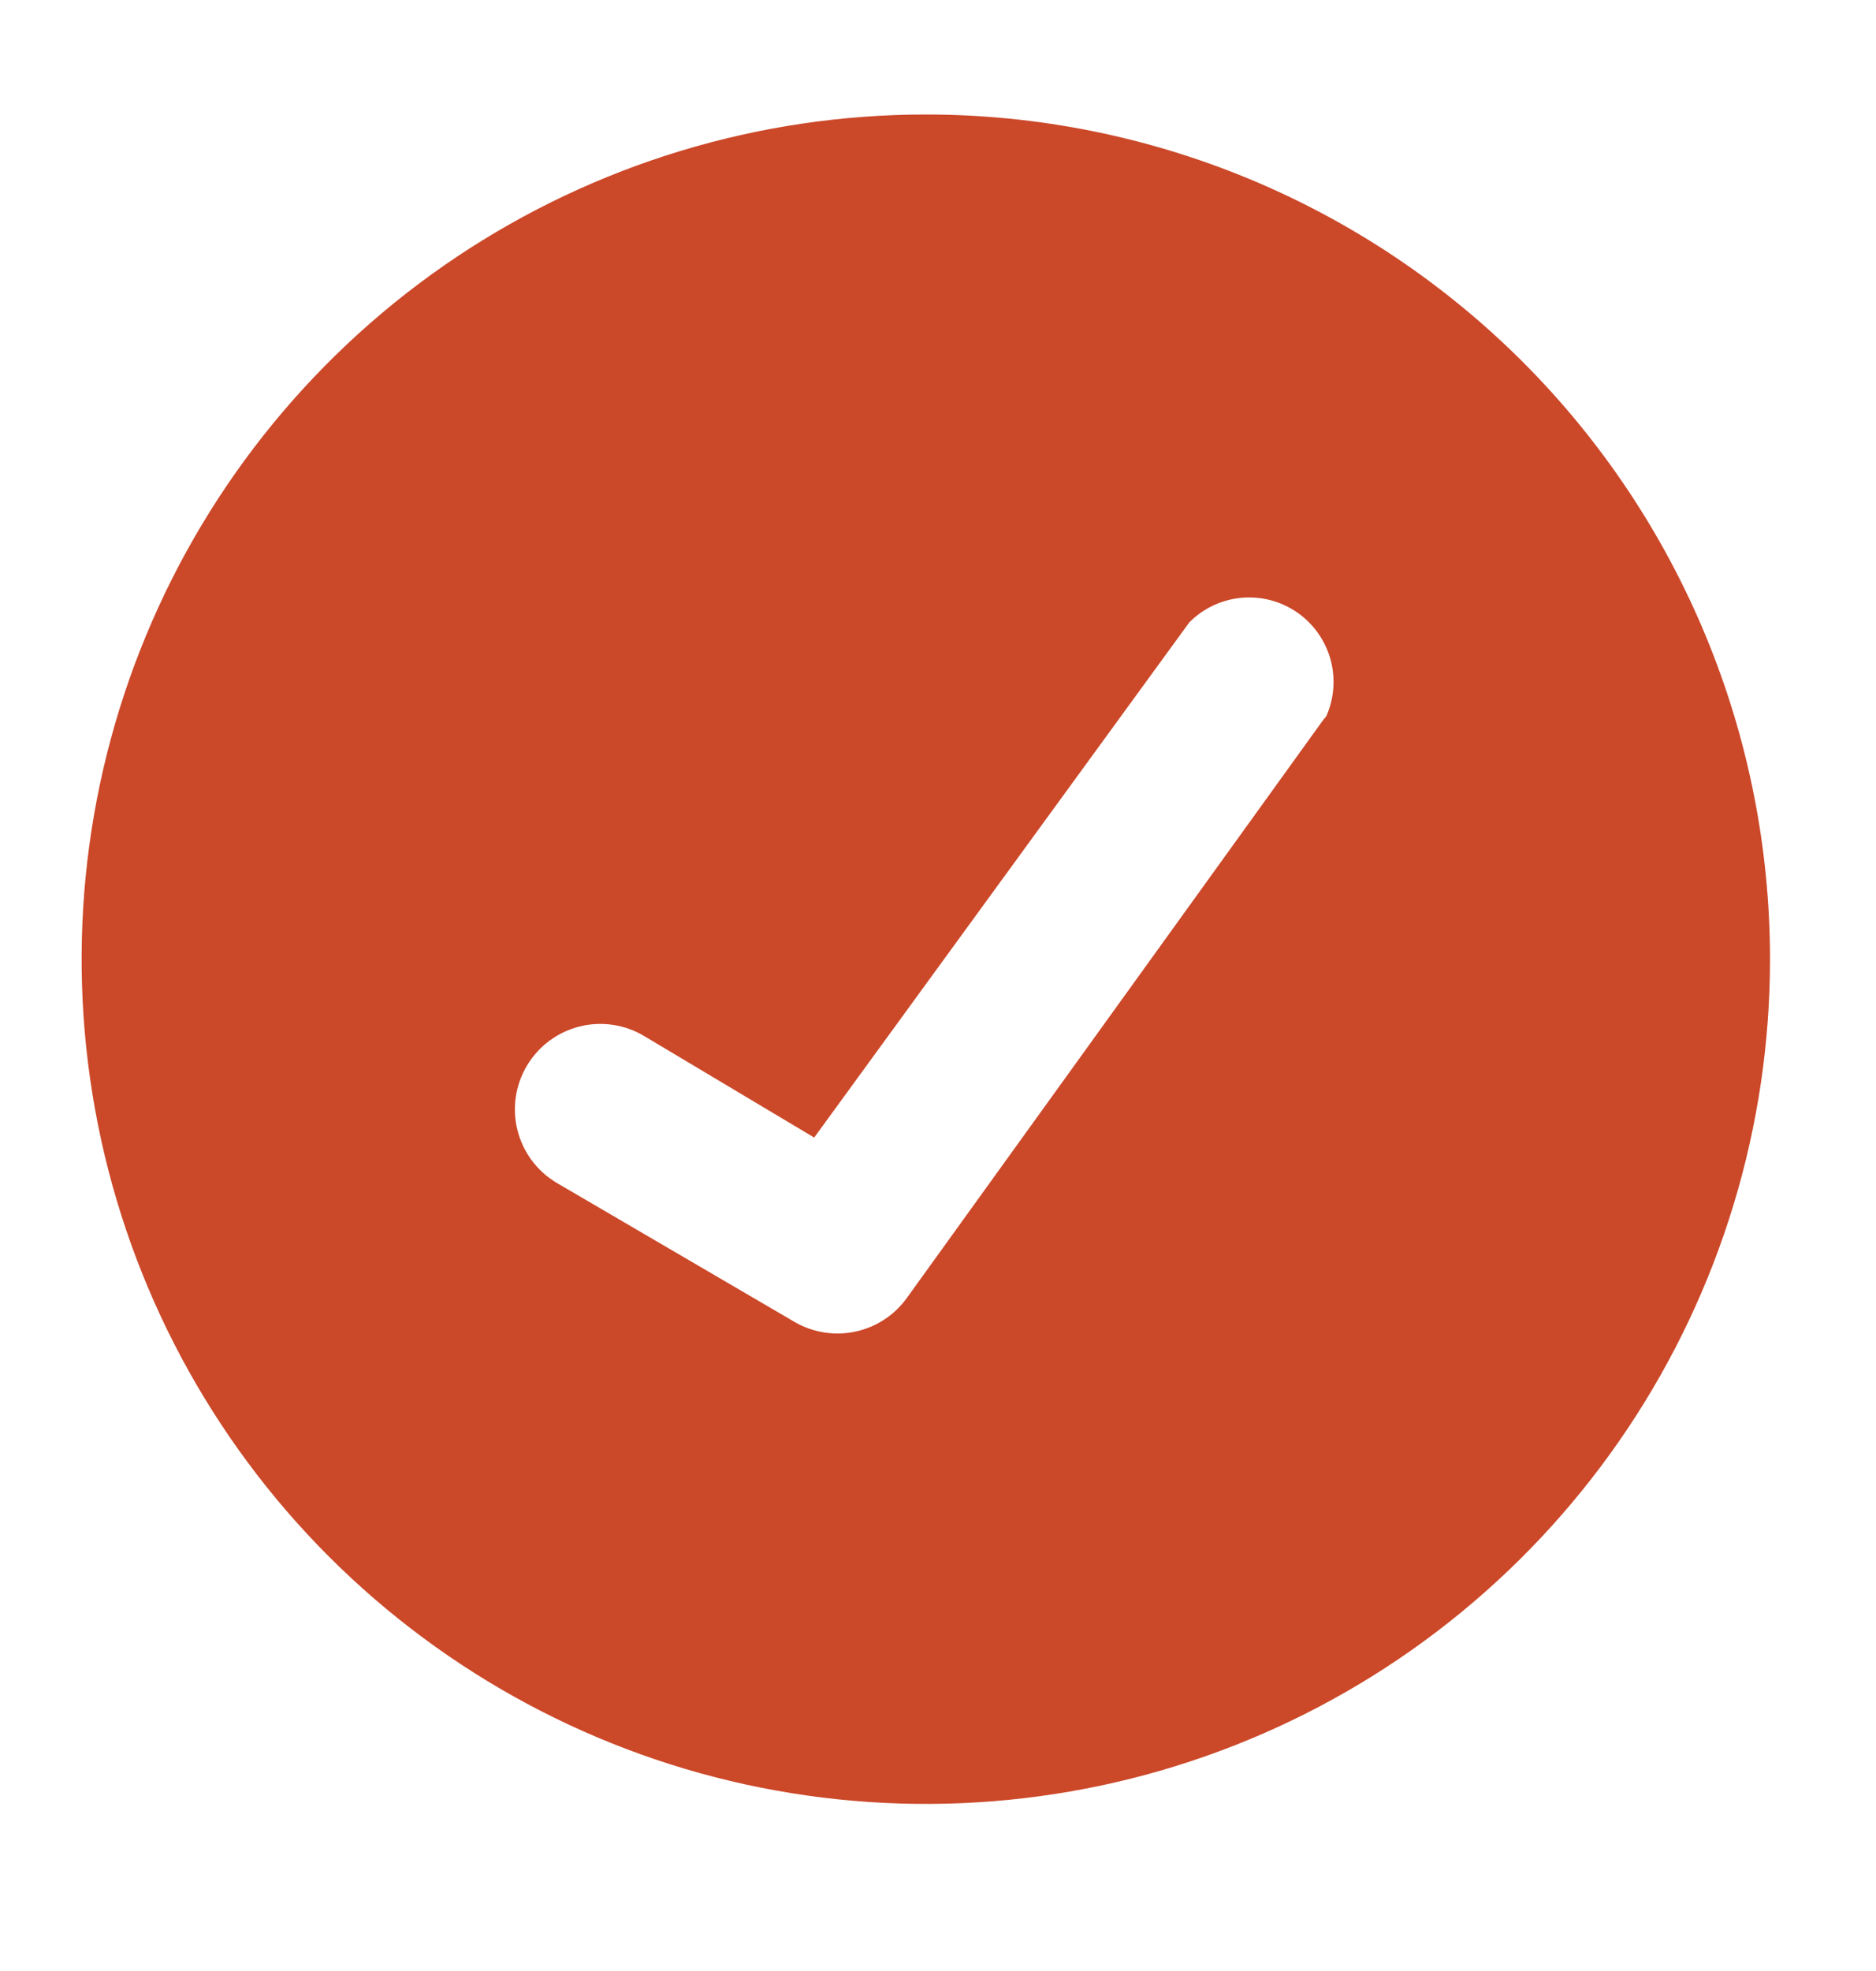 <svg width="20" height="21" viewBox="0 0 20 21" fill="none" xmlns="http://www.w3.org/2000/svg">
<path d="M9.87 1.22C8.09 1.22 6.35 1.748 4.87 2.736C3.39 3.725 2.236 5.131 1.555 6.776C0.874 8.42 0.696 10.23 1.043 11.976C1.39 13.721 2.247 15.325 3.506 16.584C4.765 17.842 6.368 18.7 8.114 19.047C9.86 19.394 11.67 19.216 13.314 18.535C14.959 17.854 16.364 16.7 17.353 15.22C18.342 13.74 18.87 12 18.87 10.22C18.87 7.833 17.922 5.544 16.234 3.856C14.546 2.168 12.257 1.22 9.87 1.22ZM14.1 7.68L9.66 13.84C9.528 14.018 9.335 14.142 9.117 14.188C8.9 14.234 8.673 14.199 8.48 14.09L5.93 12.6C5.723 12.475 5.574 12.273 5.516 12.039C5.458 11.805 5.495 11.557 5.62 11.35C5.745 11.143 5.947 10.994 6.181 10.936C6.415 10.878 6.663 10.915 6.87 11.04L8.68 12.12L12.68 6.63C12.829 6.481 13.024 6.389 13.234 6.369C13.443 6.35 13.652 6.404 13.826 6.523C13.999 6.642 14.125 6.817 14.183 7.02C14.24 7.222 14.225 7.438 14.14 7.63L14.1 7.68Z" fill="#CB4829"/>
</svg>
